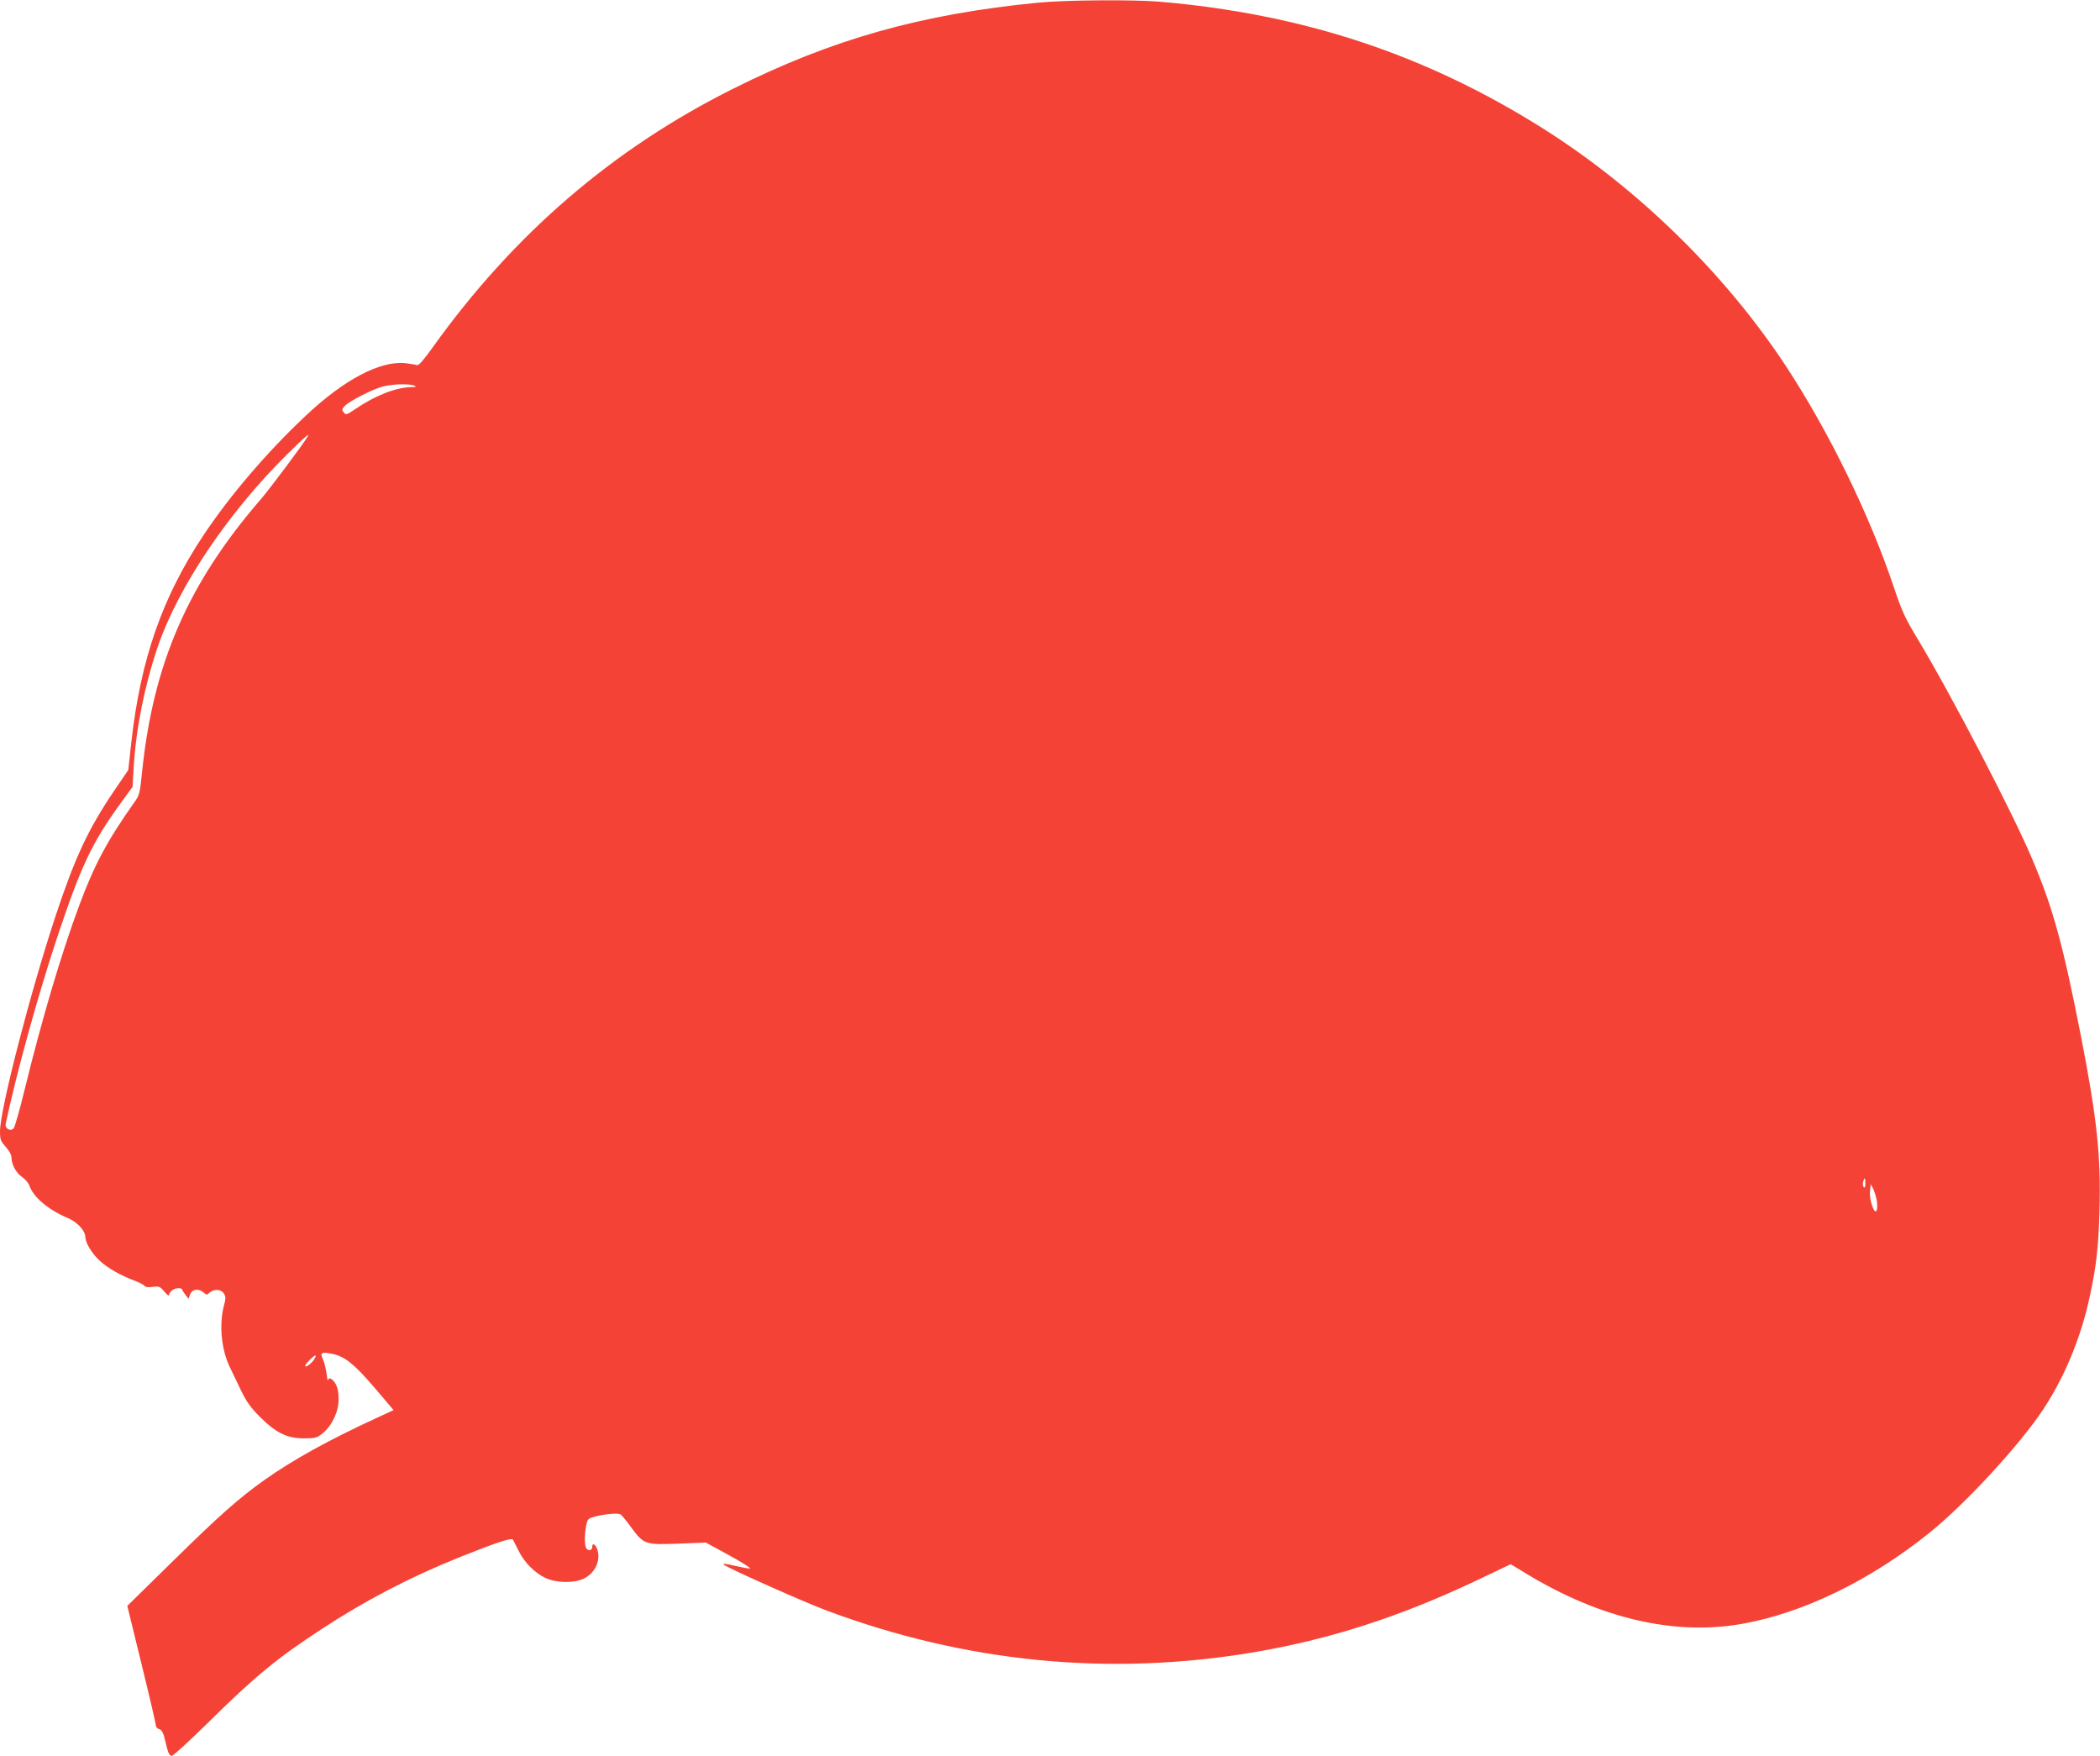 <?xml version="1.0" standalone="no"?>
<!DOCTYPE svg PUBLIC "-//W3C//DTD SVG 20010904//EN"
 "http://www.w3.org/TR/2001/REC-SVG-20010904/DTD/svg10.dtd">
<svg version="1.0" xmlns="http://www.w3.org/2000/svg"
 width="1280pt" height="1070pt" viewBox="0 0 1280 1070"
 preserveAspectRatio="xMidYMid meet">
<g transform="translate(0,1070) scale(0.1,-0.1)"
fill="#f44336" stroke="none">
<path d="M6330 10684 c-716 -70 -1256 -222 -1860 -524 -734 -366 -1340 -888
-1832 -1576 -57 -79 -86 -113 -97 -109 -8 3 -40 8 -70 12 -154 16 -375 -101
-607 -320 -237 -222 -467 -492 -626 -732 -250 -377 -380 -752 -437 -1253 l-19
-174 -89 -131 c-156 -231 -235 -400 -354 -758 -156 -472 -339 -1181 -339
-1314 0 -49 4 -59 35 -94 22 -24 35 -49 35 -66 0 -41 29 -94 65 -118 18 -12
38 -35 44 -52 26 -72 115 -147 235 -198 56 -23 106 -77 106 -115 1 -36 39 -99
87 -144 50 -46 125 -89 215 -123 26 -10 52 -23 58 -30 7 -9 25 -11 52 -7 38 5
44 2 70 -29 15 -18 28 -28 28 -22 0 20 30 43 56 43 13 0 24 -3 24 -7 0 -5 9
-19 20 -33 l19 -25 10 28 c12 32 53 37 83 10 17 -15 19 -15 36 0 27 24 69 21
86 -5 13 -20 13 -30 0 -78 -30 -117 -14 -272 41 -380 12 -25 41 -85 64 -133
33 -68 58 -104 114 -160 99 -99 166 -132 269 -132 70 0 79 2 115 31 57 47 97
131 97 207 0 44 -6 72 -19 95 -19 32 -44 43 -46 20 -1 -7 -5 12 -9 43 -4 31
-14 70 -22 87 -20 39 -7 46 61 31 74 -16 132 -63 256 -208 l114 -134 -102 -47
c-291 -134 -514 -257 -687 -380 -157 -112 -273 -215 -560 -497 l-274 -269 87
-356 c48 -195 87 -363 87 -372 0 -10 9 -20 20 -23 13 -3 23 -19 30 -44 5 -22
15 -57 20 -79 7 -26 16 -40 27 -40 9 0 111 94 227 208 279 275 410 384 687
565 262 172 534 314 834 435 235 94 323 123 332 109 4 -7 19 -37 34 -67 33
-69 99 -136 164 -166 64 -30 170 -33 231 -5 68 31 106 107 86 175 -9 32 -32
48 -32 22 0 -24 -22 -31 -36 -11 -17 23 -8 152 12 176 20 22 179 46 198 29 8
-6 36 -40 62 -76 78 -106 85 -108 286 -101 l170 7 141 -77 c77 -42 135 -79
129 -81 -6 -2 -47 6 -92 16 -55 13 -77 16 -68 7 20 -19 486 -227 623 -278 849
-318 1726 -404 2605 -256 462 78 885 214 1352 434 l216 103 99 -60 c449 -272
903 -377 1314 -303 371 66 780 265 1139 554 219 176 550 535 693 751 128 193
227 429 281 673 43 193 57 315 63 542 9 331 -15 557 -112 1055 -109 557 -169
780 -296 1080 -118 282 -499 1013 -705 1354 -72 119 -92 163 -139 303 -148
443 -398 955 -662 1356 -370 561 -901 1080 -1478 1444 -718 452 -1463 698
-2340 773 -163 13 -570 10 -735 -6z m-3805 -2334 c16 -7 11 -9 -20 -9 -92 -2
-218 -51 -338 -133 -55 -37 -60 -38 -72 -21 -12 15 -11 21 6 39 28 29 167 101
230 118 60 16 163 19 194 6z m-651 -312 c-31 -52 -230 -317 -284 -380 -444
-513 -656 -1001 -724 -1662 -13 -130 -16 -142 -47 -185 -166 -234 -245 -383
-337 -631 -110 -296 -229 -699 -332 -1121 -29 -119 -59 -224 -66 -233 -18 -25
-56 -4 -49 27 66 310 197 785 314 1136 146 437 211 574 386 816 l73 100 7 120
c13 231 67 500 146 732 125 367 431 821 791 1176 113 111 139 133 122 105z
m9496 -4550 c0 -21 -3 -29 -10 -22 -5 5 -7 19 -4 32 9 31 14 27 14 -10z m69
-101 c4 -24 4 -52 0 -62 -12 -34 -46 61 -41 114 l4 45 15 -27 c7 -15 17 -46
22 -70z m-9525 -972 c-17 -26 -54 -52 -54 -38 0 10 52 63 62 63 5 0 1 -11 -8
-25z"/>
</g>
</svg>
